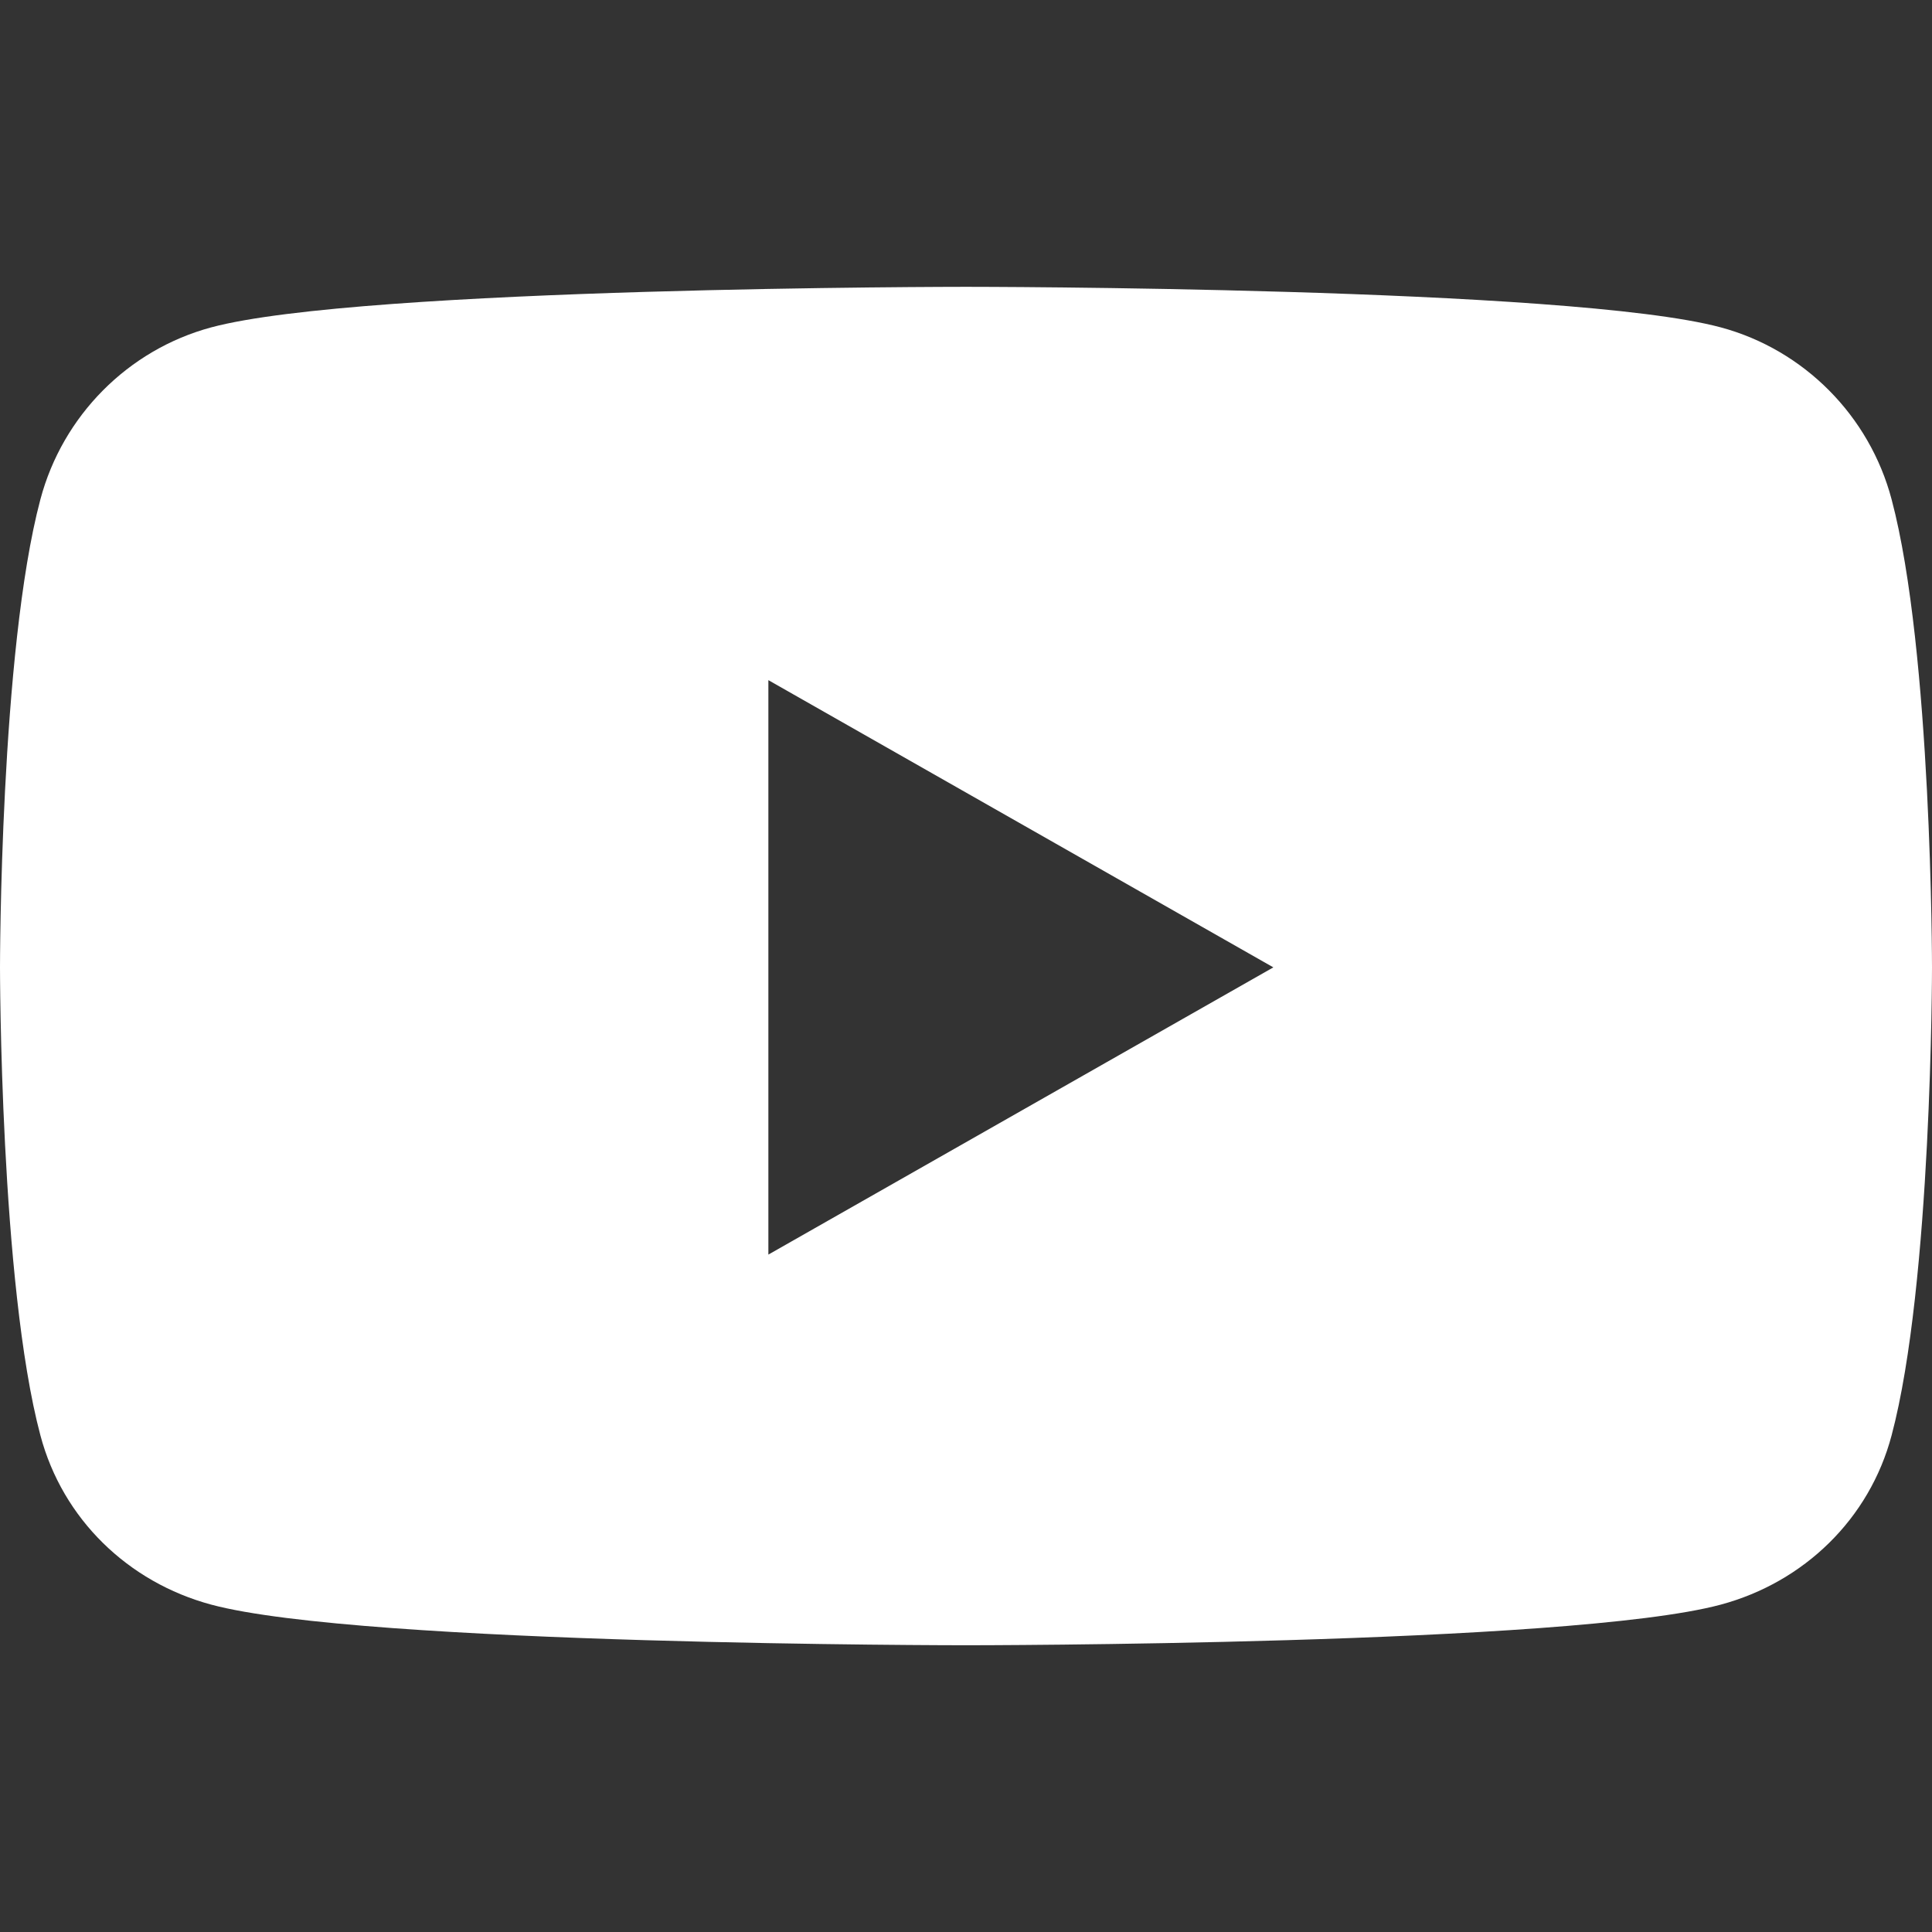 <?xml version="1.0" encoding="utf-8"?>
<svg width="24" height="24" viewBox="0 0 24 24" fill="none" xmlns="http://www.w3.org/2000/svg">
<rect x="0" y="0" width="24" height="24" fill="#333333" stroke="none"/>
<path d="M23.498 6.203C23.223 5.164 22.409 4.345 21.377 4.067C19.505 3.563 12 3.563 12 3.563C12 3.563 4.495 3.563 2.623 4.067C1.591 4.345 0.778 5.164 0.502 6.203C0 8.087 0 12.017 0 12.017C0 12.017 0 15.947 0.502 17.831C0.778 18.87 1.591 19.655 2.623 19.933C4.495 20.438 12 20.438 12 20.438C12 20.438 19.505 20.438 21.377 19.933C22.409 19.655 23.223 18.87 23.498 17.831C24 15.947 24 12.017 24 12.017C24 12.017 24 8.087 23.498 6.203V6.203ZM9.545 15.585V8.449L15.818 12.017L9.545 15.585V15.585Z" fill="white"/>
</svg>
